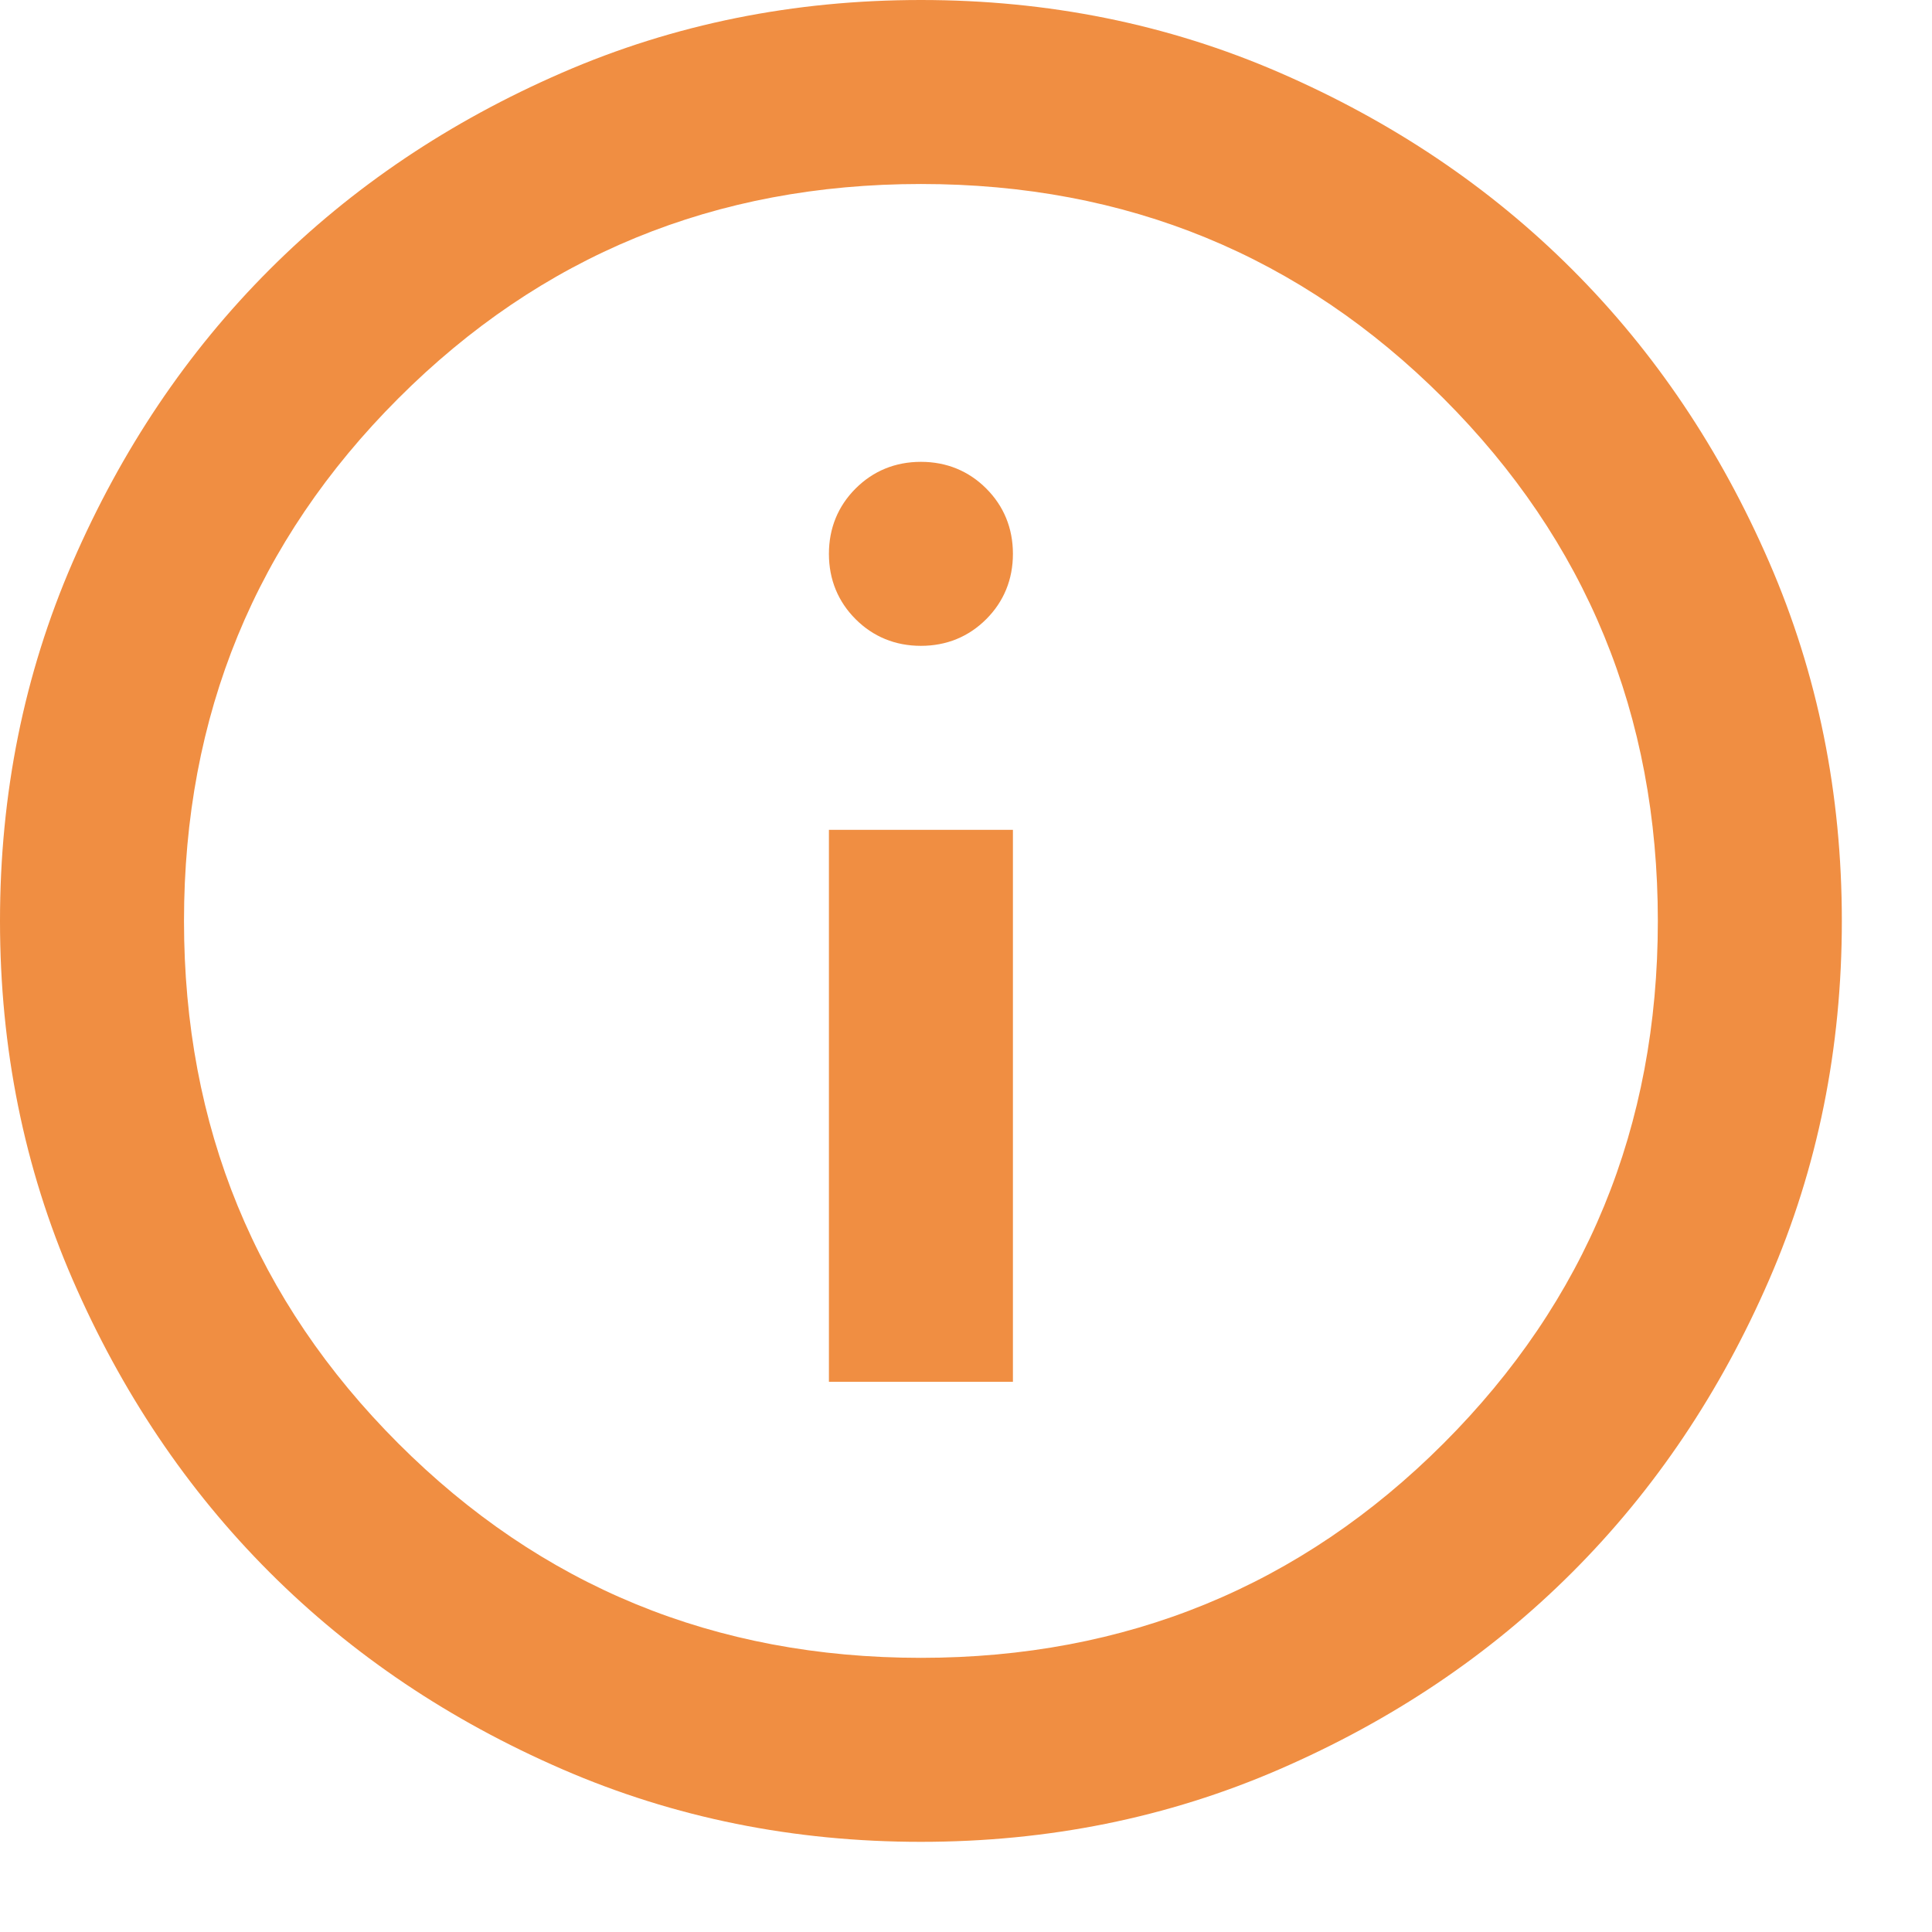 <svg width="21" height="21" viewBox="0 0 21 21" fill="none" xmlns="http://www.w3.org/2000/svg">
<path d="M9.01 15.02H11.01V9.02H9.01V15.02ZM10.01 7.02C10.29 7.02 10.53 6.92 10.72 6.73C10.91 6.54 11.01 6.3 11.01 6.02C11.01 5.74 10.91 5.5 10.72 5.31C10.53 5.12 10.29 5.02 10.01 5.02C9.73 5.02 9.49 5.12 9.3 5.31C9.11 5.5 9.01 5.74 9.01 6.02C9.01 6.3 9.11 6.54 9.3 6.73C9.49 6.92 9.73 7.02 10.01 7.02ZM10.01 20.02C8.63 20.02 7.33 19.76 6.11 19.23C4.89 18.7 3.83 17.99 2.93 17.09C2.03 16.19 1.32 15.13 0.79 13.91C0.26 12.69 0 11.39 0 10.01C0 8.63 0.26 7.33 0.79 6.11C1.32 4.89 2.03 3.83 2.93 2.93C3.83 2.03 4.89 1.32 6.11 0.79C7.33 0.26 8.63 0 10.01 0C11.39 0 12.69 0.26 13.91 0.79C15.13 1.32 16.19 2.03 17.09 2.93C17.99 3.83 18.7 4.89 19.23 6.11C19.76 7.33 20.02 8.63 20.02 10.01C20.02 11.39 19.76 12.69 19.23 13.91C18.7 15.13 17.99 16.19 17.09 17.09C16.19 17.99 15.13 18.7 13.91 19.23C12.69 19.76 11.39 20.02 10.01 20.02ZM10.01 18.02C12.24 18.02 14.14 17.24 15.69 15.69C17.24 14.14 18.02 12.25 18.02 10.01C18.02 7.77 17.24 5.88 15.69 4.33C14.14 2.78 12.25 2 10.01 2C7.77 2 5.88 2.78 4.33 4.33C2.78 5.88 2 7.77 2 10.01C2 12.25 2.78 14.14 4.33 15.69C5.88 17.24 7.77 18.02 10.01 18.02Z" fill="#F08E42"/>
</svg>
